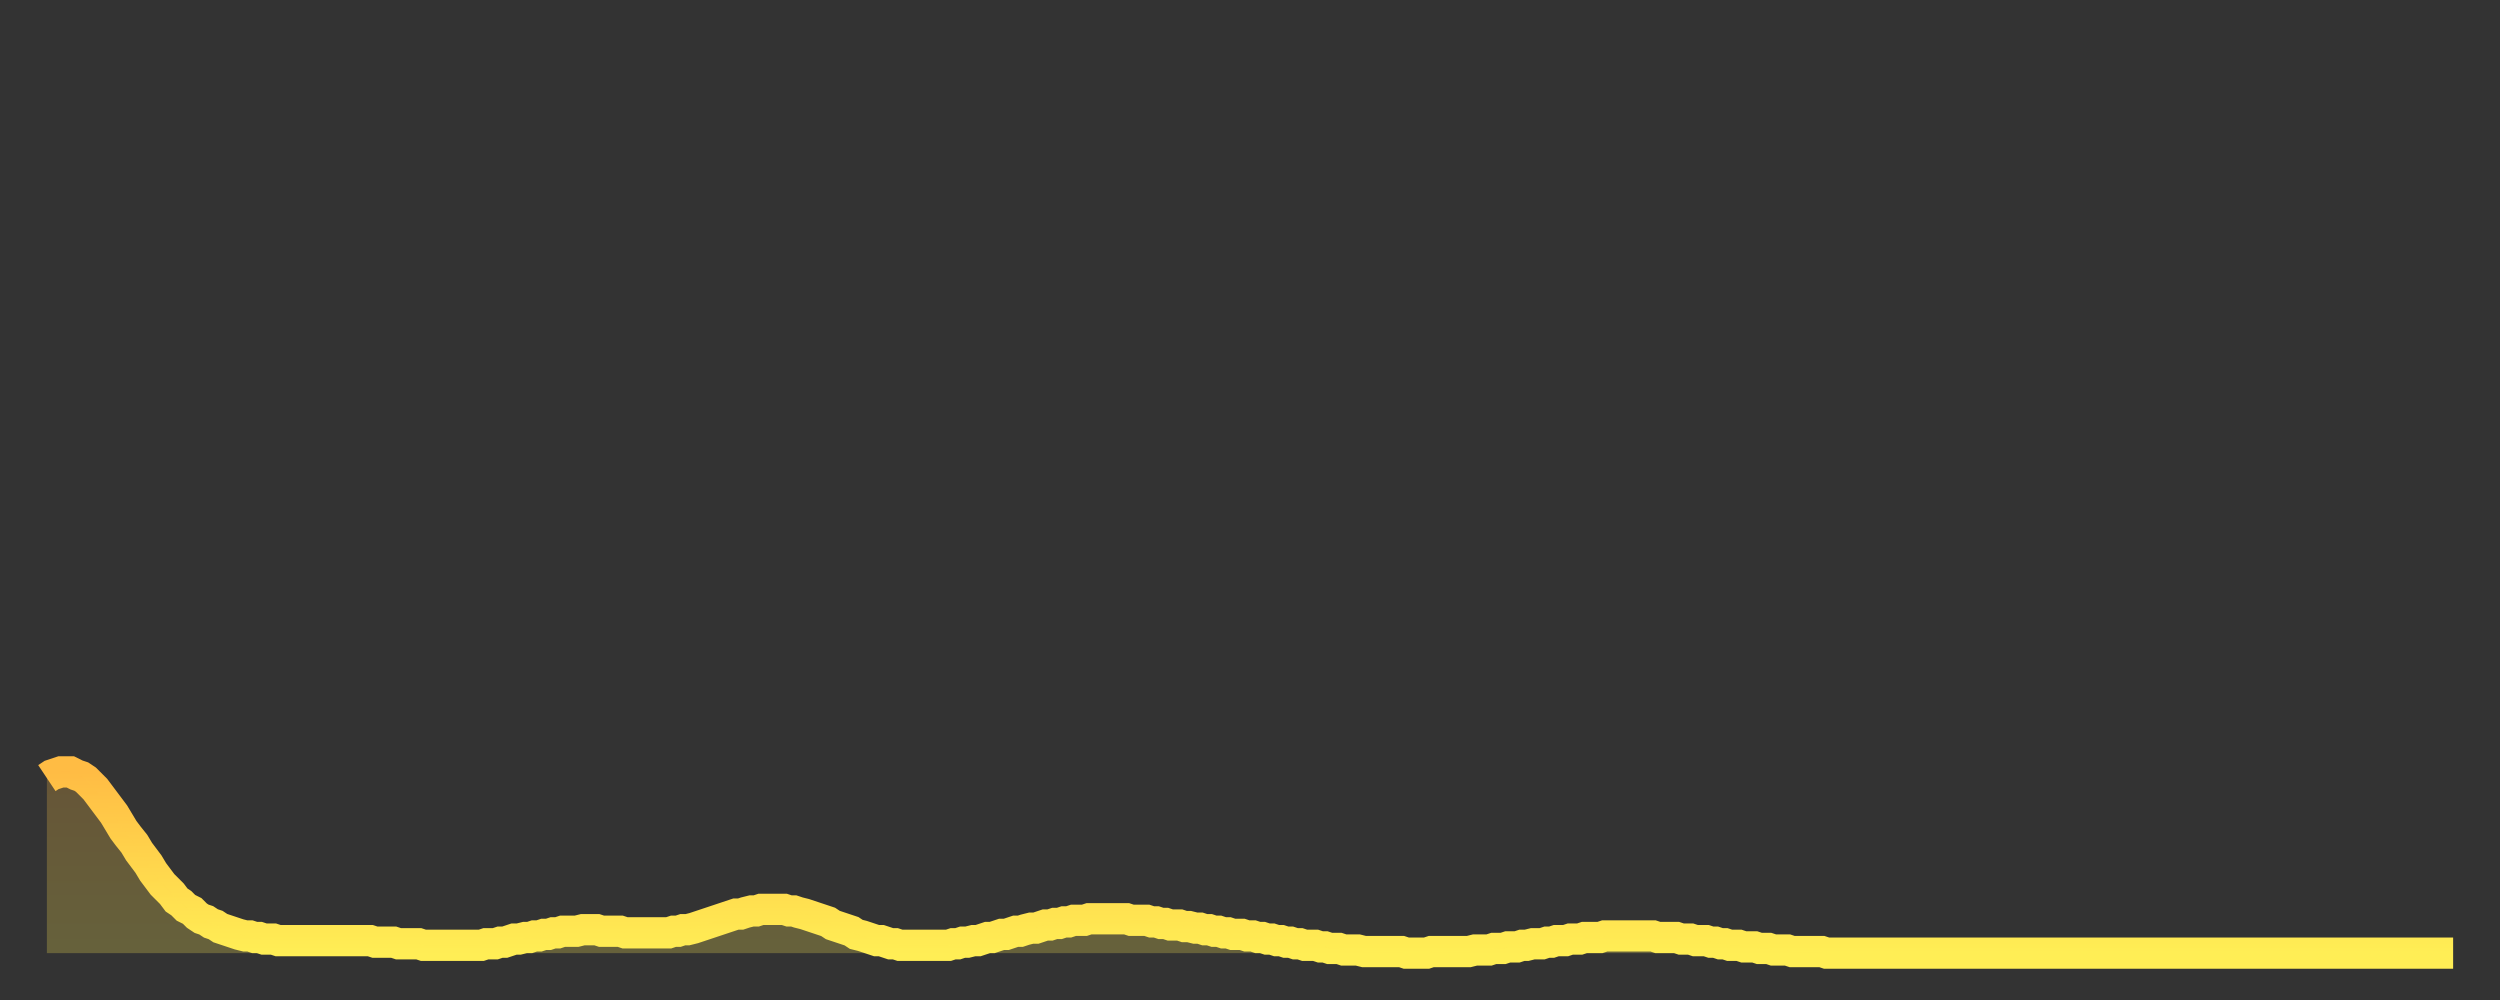<?xml version="1.0" encoding="utf-8" ?>
<svg baseProfile="full" height="64" version="1.1" width="160" xmlns="http://www.w3.org/2000/svg" xmlns:ev="http://www.w3.org/2001/xml-events" xmlns:xlink="http://www.w3.org/1999/xlink"><rect width="100%" height="100%" fill="#333333" stroke="none"/><defs><linearGradient id="id103622" x1="0" x2="0" y1="0" y2="1"><stop offset="0%" stop-color="#ffbc44" /><stop offset="50%" stop-color="#ffd54c" /><stop offset="100%" stop-color="#ffee55" /></linearGradient></defs><g transform="translate(3,3)"><g><path d="M 0.0 46.8 0.3 46.6 0.6 46.5 0.9 46.4 1.2 46.4 1.5 46.4 1.9 46.6 2.2 46.7 2.5 46.9 2.8 47.2 3.1 47.5 3.4 47.9 3.7 48.3 4.0 48.7 4.3 49.1 4.6 49.6 4.9 50.1 5.2 50.5 5.6 51.0 5.9 51.5 6.2 51.9 6.5 52.3 6.8 52.8 7.1 53.2 7.4 53.6 7.7 53.9 8.0 54.2 8.3 54.6 8.6 54.8 8.9 55.1 9.3 55.3 9.6 55.6 9.9 55.8 10.2 55.9 10.5 56.1 10.8 56.2 11.1 56.4 11.4 56.5 11.7 56.6 12.0 56.7 12.3 56.8 12.7 56.9 13.0 56.9 13.3 57.0 13.6 57.0 13.9 57.1 14.2 57.1 14.5 57.1 14.8 57.2 15.1 57.2 15.4 57.2 15.7 57.2 16.0 57.2 16.4 57.2 16.7 57.2 17.0 57.2 17.3 57.2 17.6 57.2 17.9 57.2 18.2 57.2 18.5 57.2 18.8 57.2 19.1 57.2 19.4 57.2 19.8 57.2 20.1 57.2 20.4 57.2 20.7 57.2 21.0 57.3 21.3 57.3 21.6 57.3 21.9 57.3 22.2 57.3 22.5 57.4 22.8 57.4 23.1 57.4 23.5 57.4 23.8 57.4 24.1 57.5 24.4 57.5 24.7 57.5 25.0 57.5 25.3 57.5 25.6 57.5 25.9 57.5 26.2 57.5 26.5 57.5 26.8 57.5 27.2 57.5 27.5 57.5 27.8 57.5 28.1 57.4 28.4 57.4 28.7 57.4 29.0 57.3 29.3 57.3 29.6 57.2 29.9 57.1 30.2 57.1 30.6 57.0 30.9 57.0 31.2 56.9 31.5 56.9 31.8 56.8 32.1 56.8 32.4 56.7 32.7 56.7 33.0 56.6 33.3 56.6 33.6 56.6 33.9 56.6 34.3 56.5 34.6 56.5 34.9 56.5 35.2 56.5 35.5 56.6 35.8 56.6 36.1 56.6 36.4 56.6 36.7 56.6 37.0 56.7 37.3 56.7 37.7 56.7 38.0 56.7 38.3 56.7 38.6 56.7 38.9 56.7 39.2 56.7 39.5 56.7 39.8 56.7 40.1 56.6 40.4 56.6 40.7 56.5 41.0 56.5 41.4 56.4 41.7 56.3 42.0 56.2 42.3 56.1 42.6 56.0 42.9 55.9 43.2 55.8 43.5 55.7 43.8 55.6 44.1 55.5 44.4 55.5 44.7 55.4 45.1 55.3 45.4 55.3 45.7 55.2 46.0 55.2 46.3 55.2 46.6 55.2 46.9 55.2 47.2 55.2 47.5 55.3 47.8 55.3 48.1 55.4 48.5 55.5 48.8 55.6 49.1 55.7 49.4 55.8 49.7 55.9 50.0 56.0 50.3 56.2 50.6 56.3 50.9 56.4 51.2 56.5 51.5 56.6 51.8 56.8 52.2 56.9 52.5 57.0 52.8 57.1 53.1 57.2 53.4 57.2 53.7 57.3 54.0 57.4 54.3 57.4 54.6 57.5 54.9 57.5 55.2 57.5 55.6 57.5 55.9 57.5 56.2 57.5 56.5 57.5 56.8 57.5 57.1 57.5 57.4 57.5 57.7 57.5 58.0 57.4 58.3 57.4 58.6 57.3 58.9 57.3 59.3 57.2 59.6 57.2 59.9 57.1 60.2 57.0 60.5 57.0 60.8 56.9 61.1 56.8 61.4 56.8 61.7 56.7 62.0 56.6 62.3 56.6 62.6 56.5 63.0 56.4 63.3 56.4 63.6 56.3 63.9 56.2 64.2 56.2 64.5 56.1 64.8 56.1 65.1 56.0 65.4 56.0 65.7 55.9 66.0 55.9 66.4 55.9 66.7 55.8 67.0 55.8 67.3 55.8 67.6 55.8 67.9 55.8 68.2 55.8 68.5 55.8 68.8 55.8 69.1 55.8 69.4 55.9 69.7 55.9 70.1 55.9 70.4 55.9 70.7 56.0 71.0 56.0 71.3 56.1 71.6 56.1 71.9 56.2 72.2 56.2 72.5 56.2 72.8 56.3 73.1 56.3 73.5 56.4 73.8 56.4 74.1 56.5 74.4 56.5 74.7 56.6 75.0 56.6 75.3 56.7 75.6 56.7 75.9 56.8 76.2 56.8 76.5 56.8 76.8 56.9 77.2 56.9 77.5 57.0 77.8 57.0 78.1 57.1 78.4 57.1 78.7 57.2 79.0 57.2 79.3 57.3 79.6 57.3 79.9 57.4 80.2 57.4 80.5 57.5 80.9 57.5 81.2 57.5 81.5 57.6 81.8 57.6 82.1 57.7 82.4 57.7 82.7 57.7 83.0 57.8 83.3 57.8 83.6 57.8 83.9 57.8 84.3 57.9 84.6 57.9 84.9 57.9 85.2 57.9 85.5 57.9 85.8 57.9 86.1 57.9 86.4 57.9 86.7 57.9 87.0 58.0 87.3 58.0 87.6 58.0 88.0 58.0 88.3 58.0 88.6 57.9 88.9 57.9 89.2 57.9 89.5 57.9 89.8 57.9 90.1 57.9 90.4 57.9 90.7 57.9 91.0 57.9 91.4 57.8 91.7 57.8 92.0 57.8 92.3 57.8 92.6 57.7 92.9 57.7 93.2 57.7 93.5 57.6 93.8 57.6 94.1 57.6 94.4 57.5 94.7 57.5 95.1 57.4 95.4 57.4 95.7 57.4 96.0 57.3 96.3 57.3 96.6 57.2 96.9 57.2 97.2 57.2 97.5 57.1 97.8 57.1 98.1 57.1 98.4 57.0 98.8 57.0 99.1 57.0 99.4 57.0 99.7 56.9 100.0 56.9 100.3 56.9 100.6 56.9 100.9 56.9 101.2 56.9 101.5 56.9 101.8 56.9 102.2 56.9 102.5 56.9 102.8 56.9 103.1 57.0 103.4 57.0 103.7 57.0 104.0 57.0 104.3 57.0 104.6 57.1 104.9 57.1 105.2 57.1 105.5 57.2 105.9 57.2 106.2 57.2 106.5 57.3 106.8 57.3 107.1 57.4 107.4 57.4 107.7 57.5 108.0 57.5 108.3 57.5 108.6 57.6 108.9 57.6 109.3 57.6 109.6 57.7 109.9 57.7 110.2 57.7 110.5 57.8 110.8 57.8 111.1 57.8 111.4 57.8 111.7 57.9 112.0 57.9 112.3 57.9 112.6 57.9 113.0 57.9 113.3 57.9 113.6 57.9 113.9 58.0 114.2 58.0 114.5 58.0 114.8 58.0 115.1 58.0 115.4 58.0 115.7 58.0 116.0 58.0 116.3 58.0 116.7 58.0 117.0 58.0 117.3 58.0 117.6 58.0 117.9 58.0 118.2 58.0 118.5 58.0 118.8 58.0 119.1 58.0 119.4 58.0 119.7 58.0 120.1 58.0 120.4 58.0 120.7 58.0 121.0 58.0 121.3 58.0 121.6 58.0 121.9 58.0 122.2 58.0 122.5 58.0 122.8 58.0 123.1 58.0 123.4 58.0 123.8 58.0 124.1 58.0 124.4 58.0 124.7 58.0 125.0 58.0 125.3 58.0 125.6 58.0 125.9 58.0 126.2 58.0 126.5 58.0 126.8 58.0 127.2 58.0 127.5 58.0 127.8 58.0 128.1 58.0 128.4 58.0 128.7 58.0 129.0 58.0 129.3 58.0 129.6 58.0 129.9 58.0 130.2 58.0 130.5 58.0 130.9 58.0 131.2 58.0 131.5 58.0 131.8 58.0 132.1 58.0 132.4 58.0 132.7 58.0 133.0 58.0 133.3 58.0 133.6 58.0 133.9 58.0 134.2 58.0 134.6 58.0 134.9 58.0 135.2 58.0 135.5 58.0 135.8 58.0 136.1 58.0 136.4 58.0 136.7 58.0 137.0 58.0 137.3 58.0 137.6 58.0 138.0 58.0 138.3 58.0 138.6 58.0 138.9 58.0 139.2 58.0 139.5 58.0 139.8 58.0 140.1 58.0 140.4 58.0 140.7 58.0 141.0 58.0 141.3 58.0 141.7 58.0 142.0 58.0 142.3 58.0 142.6 58.0 142.9 58.0 143.2 58.0 143.5 58.0 143.8 58.0 144.1 58.0 144.4 58.0 144.7 58.0 145.1 58.0 145.4 58.0 145.7 58.0 146.0 58.0 146.3 58.0 146.6 58.0 146.9 58.0 147.2 58.0 147.5 58.0 147.8 58.0 148.1 58.0 148.4 58.0 148.8 58.0 149.1 58.0 149.4 58.0 149.7 58.0 150.0 58.0 150.3 58.0 150.6 58.0 150.9 58.0 151.2 58.0 151.5 58.0 151.8 58.0 152.1 58.0 152.5 58.0 152.8 58.0 153.1 58.0 153.4 58.0 153.7 58.0 154.0 58.0" fill="none" id="graph-curve" opacity="1" stroke="url(#id103622)" stroke-width="2" /><path d="M 0 58 L 0.0 46.8 0.3 46.6 0.6 46.5 0.9 46.4 1.2 46.4 1.5 46.4 1.9 46.6 2.2 46.7 2.5 46.9 2.8 47.2 3.1 47.5 3.4 47.9 3.7 48.3 4.0 48.7 4.3 49.1 4.6 49.6 4.9 50.1 5.2 50.5 5.6 51.0 5.9 51.5 6.2 51.9 6.5 52.3 6.8 52.8 7.1 53.2 7.4 53.6 7.7 53.9 8.0 54.2 8.3 54.6 8.6 54.8 8.9 55.1 9.3 55.3 9.6 55.6 9.9 55.8 10.2 55.9 10.5 56.1 10.8 56.2 11.1 56.4 11.4 56.5 11.7 56.6 12.0 56.7 12.3 56.8 12.7 56.9 13.0 56.9 13.3 57.0 13.6 57.0 13.9 57.1 14.2 57.1 14.5 57.1 14.8 57.2 15.1 57.2 15.4 57.2 15.7 57.2 16.0 57.2 16.4 57.2 16.7 57.2 17.0 57.2 17.3 57.2 17.6 57.2 17.9 57.2 18.2 57.2 18.5 57.2 18.8 57.2 19.1 57.2 19.4 57.2 19.8 57.2 20.1 57.2 20.4 57.2 20.7 57.2 21.0 57.3 21.3 57.3 21.6 57.3 21.9 57.3 22.2 57.3 22.5 57.4 22.8 57.4 23.1 57.4 23.5 57.4 23.8 57.4 24.1 57.5 24.4 57.5 24.7 57.5 25.0 57.5 25.3 57.5 25.6 57.5 25.9 57.5 26.2 57.5 26.5 57.5 26.8 57.5 27.2 57.5 27.5 57.5 27.8 57.5 28.1 57.4 28.4 57.4 28.7 57.4 29.0 57.3 29.3 57.3 29.6 57.2 29.9 57.1 30.2 57.1 30.6 57.0 30.9 57.0 31.2 56.9 31.5 56.9 31.8 56.8 32.1 56.8 32.4 56.7 32.7 56.7 33.0 56.6 33.3 56.6 33.6 56.6 33.9 56.6 34.3 56.5 34.6 56.5 34.9 56.5 35.2 56.5 35.5 56.6 35.8 56.6 36.1 56.6 36.4 56.6 36.7 56.6 37.0 56.7 37.3 56.7 37.7 56.7 38.0 56.7 38.3 56.7 38.6 56.7 38.9 56.7 39.2 56.7 39.5 56.7 39.8 56.7 40.1 56.6 40.4 56.6 40.7 56.5 41.0 56.5 41.4 56.4 41.7 56.3 42.0 56.2 42.3 56.1 42.6 56.0 42.9 55.9 43.2 55.8 43.5 55.7 43.8 55.6 44.1 55.5 44.4 55.5 44.7 55.4 45.1 55.3 45.4 55.3 45.7 55.2 46.0 55.2 46.3 55.2 46.6 55.2 46.9 55.2 47.2 55.2 47.5 55.3 47.8 55.3 48.1 55.4 48.5 55.5 48.8 55.6 49.1 55.7 49.4 55.8 49.7 55.9 50.0 56.0 50.3 56.2 50.6 56.3 50.9 56.4 51.2 56.5 51.5 56.6 51.8 56.8 52.2 56.9 52.5 57.0 52.8 57.1 53.1 57.2 53.4 57.2 53.7 57.3 54.0 57.4 54.3 57.4 54.6 57.5 54.9 57.5 55.2 57.5 55.6 57.5 55.9 57.5 56.2 57.5 56.5 57.5 56.8 57.5 57.1 57.5 57.4 57.5 57.7 57.5 58.0 57.4 58.3 57.4 58.6 57.3 58.9 57.3 59.3 57.2 59.6 57.2 59.9 57.1 60.2 57.0 60.5 57.0 60.8 56.9 61.1 56.8 61.4 56.8 61.7 56.7 62.0 56.6 62.3 56.6 62.6 56.5 63.0 56.4 63.3 56.4 63.6 56.3 63.9 56.2 64.2 56.2 64.5 56.1 64.8 56.1 65.1 56.0 65.4 56.0 65.7 55.9 66.0 55.9 66.4 55.9 66.7 55.8 67.0 55.8 67.3 55.8 67.6 55.8 67.9 55.8 68.2 55.8 68.5 55.8 68.8 55.8 69.1 55.8 69.4 55.9 69.7 55.9 70.1 55.9 70.4 55.9 70.7 56.0 71.0 56.0 71.3 56.1 71.6 56.1 71.9 56.2 72.2 56.2 72.5 56.2 72.8 56.3 73.1 56.3 73.5 56.4 73.8 56.4 74.1 56.5 74.4 56.5 74.7 56.6 75.0 56.6 75.3 56.7 75.6 56.7 75.9 56.8 76.2 56.8 76.5 56.8 76.8 56.9 77.2 56.9 77.5 57.0 77.8 57.0 78.1 57.1 78.4 57.1 78.7 57.2 79.0 57.2 79.3 57.3 79.6 57.3 79.9 57.4 80.2 57.4 80.5 57.5 80.9 57.5 81.2 57.5 81.5 57.6 81.8 57.6 82.1 57.7 82.4 57.7 82.7 57.7 83.0 57.8 83.3 57.8 83.6 57.8 83.9 57.8 84.3 57.9 84.6 57.9 84.9 57.9 85.2 57.9 85.5 57.9 85.8 57.9 86.1 57.9 86.4 57.9 86.7 57.9 87.0 58.0 87.3 58.0 87.6 58.0 88.0 58.0 88.3 58.0 88.6 57.9 88.9 57.9 89.2 57.9 89.5 57.9 89.8 57.9 90.1 57.9 90.4 57.9 90.7 57.9 91.0 57.9 91.4 57.8 91.7 57.8 92.0 57.8 92.3 57.8 92.6 57.7 92.9 57.7 93.2 57.7 93.5 57.6 93.8 57.6 94.1 57.6 94.4 57.5 94.7 57.5 95.1 57.4 95.4 57.4 95.7 57.4 96.0 57.3 96.3 57.3 96.6 57.2 96.9 57.2 97.2 57.2 97.5 57.1 97.8 57.1 98.1 57.1 98.4 57.0 98.8 57.0 99.1 57.0 99.4 57.0 99.7 56.9 100.0 56.9 100.3 56.9 100.6 56.9 100.9 56.9 101.2 56.9 101.5 56.9 101.8 56.9 102.2 56.9 102.5 56.9 102.8 56.9 103.1 57.0 103.4 57.0 103.7 57.0 104.0 57.0 104.3 57.0 104.6 57.1 104.9 57.1 105.2 57.1 105.5 57.2 105.9 57.2 106.2 57.2 106.5 57.3 106.8 57.3 107.1 57.4 107.4 57.4 107.7 57.5 108.0 57.5 108.3 57.5 108.6 57.6 108.9 57.6 109.3 57.6 109.6 57.7 109.9 57.7 110.2 57.7 110.5 57.8 110.8 57.8 111.1 57.8 111.4 57.8 111.7 57.9 112.0 57.9 112.3 57.9 112.6 57.9 113.0 57.9 113.3 57.9 113.6 57.9 113.9 58.0 114.2 58.0 114.5 58.0 114.8 58.0 115.1 58.0 115.4 58.0 115.7 58.0 116.0 58.0 116.3 58.0 116.7 58.0 117.0 58.0 117.3 58.0 117.6 58.0 117.9 58.0 118.2 58.0 118.5 58.0 118.8 58.0 119.1 58.0 119.4 58.0 119.7 58.0 120.1 58.0 120.4 58.0 120.7 58.0 121.0 58.0 121.3 58.0 121.6 58.0 121.9 58.0 122.2 58.0 122.5 58.0 122.8 58.0 123.1 58.0 123.4 58.0 123.8 58.0 124.1 58.0 124.4 58.0 124.7 58.0 125.0 58.0 125.3 58.0 125.6 58.0 125.9 58.0 126.2 58.0 126.5 58.0 126.8 58.0 127.2 58.0 127.5 58.0 127.8 58.0 128.1 58.0 128.4 58.0 128.7 58.0 129.0 58.0 129.3 58.0 129.6 58.0 129.9 58.0 130.2 58.0 130.5 58.0 130.9 58.0 131.2 58.0 131.5 58.0 131.8 58.0 132.1 58.0 132.4 58.0 132.7 58.0 133.0 58.0 133.3 58.0 133.6 58.0 133.9 58.0 134.2 58.0 134.6 58.0 134.9 58.0 135.2 58.0 135.5 58.0 135.8 58.0 136.1 58.0 136.4 58.0 136.7 58.0 137.0 58.0 137.3 58.0 137.6 58.0 138.0 58.0 138.3 58.0 138.6 58.0 138.9 58.0 139.2 58.0 139.5 58.0 139.8 58.0 140.1 58.0 140.4 58.0 140.7 58.0 141.0 58.0 141.3 58.0 141.7 58.0 142.0 58.0 142.3 58.0 142.6 58.0 142.9 58.0 143.2 58.0 143.5 58.0 143.8 58.0 144.1 58.0 144.4 58.0 144.7 58.0 145.1 58.0 145.4 58.0 145.7 58.0 146.0 58.0 146.3 58.0 146.6 58.0 146.9 58.0 147.2 58.0 147.5 58.0 147.8 58.0 148.1 58.0 148.4 58.0 148.8 58.0 149.1 58.0 149.4 58.0 149.7 58.0 150.0 58.0 150.3 58.0 150.6 58.0 150.9 58.0 151.2 58.0 151.5 58.0 151.8 58.0 152.1 58.0 152.5 58.0 152.8 58.0 153.1 58.0 153.4 58.0 153.7 58.0 154.0 58.0 154 58" fill="url(#id103622)" fill-opacity=".25" id="graph-shadow" /></g></g></svg>